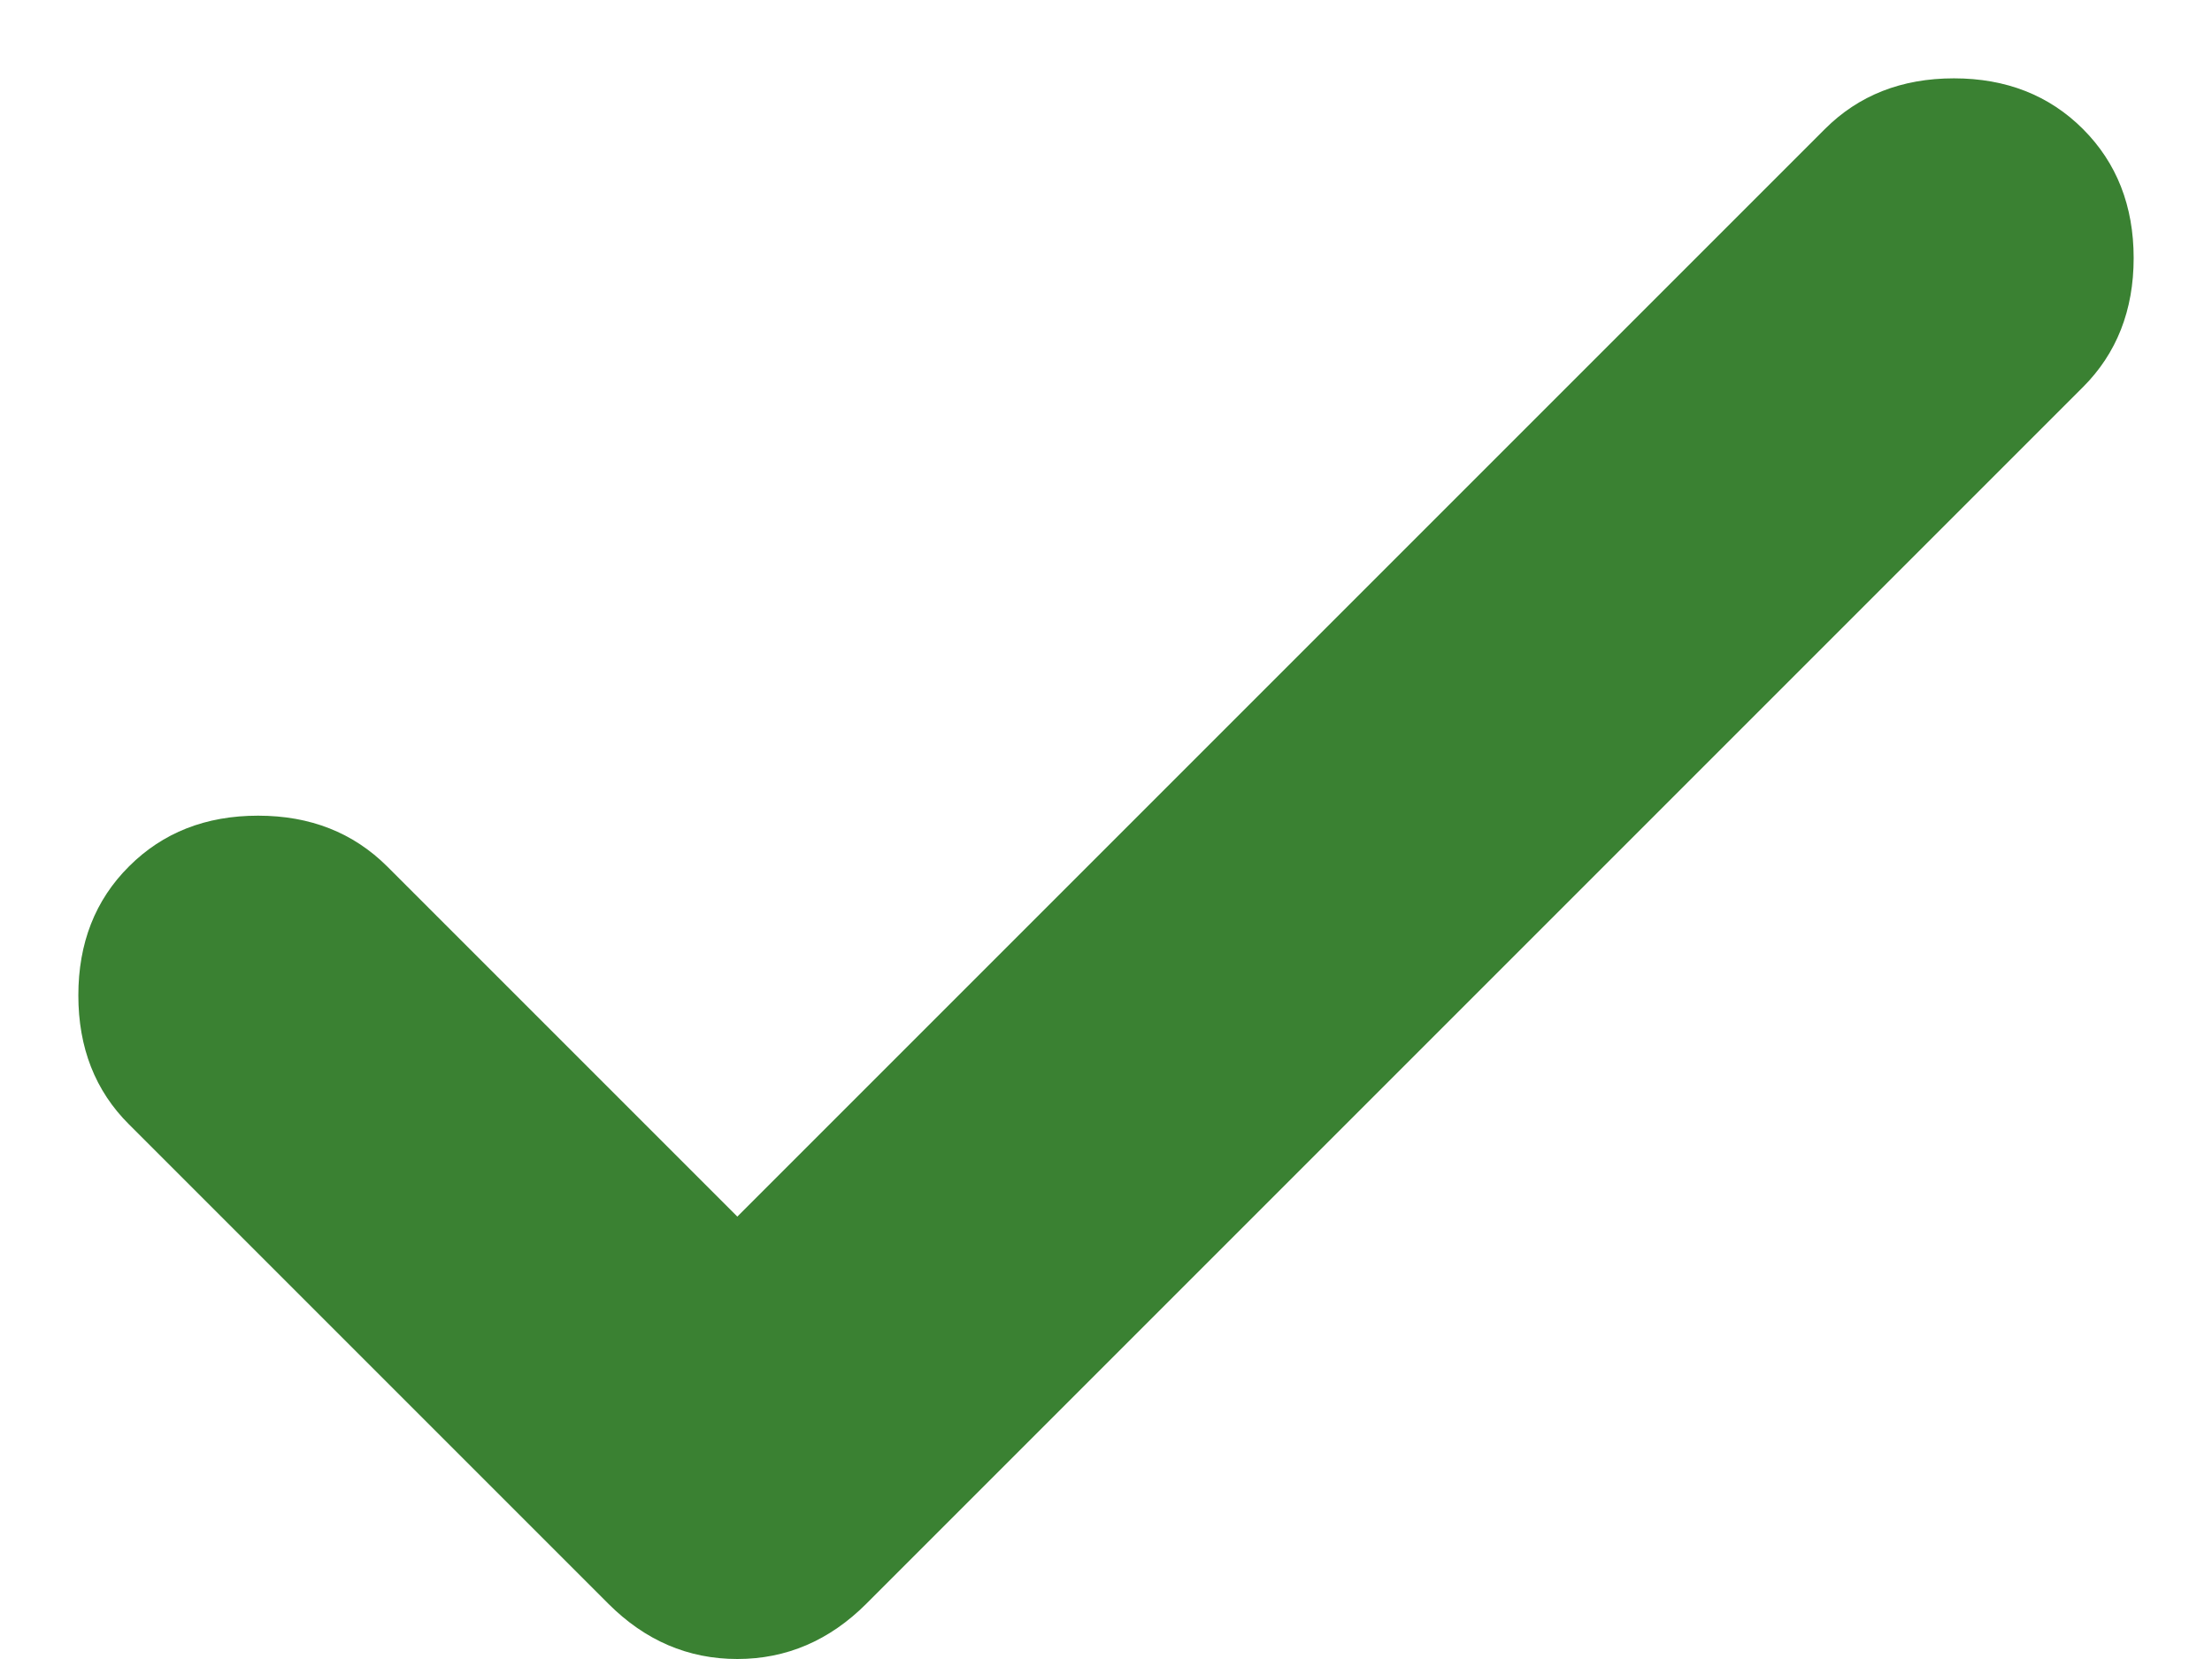 <svg width="12" height="9" viewBox="0 0 12 9" fill="none" xmlns="http://www.w3.org/2000/svg">
<g clip-path="url(#clip0_5300_17056)">
<path d="M4 6.6L9.9 0.7C10.083 0.517 10.316 0.425 10.6 0.425C10.883 0.425 11.117 0.517 11.3 0.7C11.483 0.883 11.575 1.117 11.575 1.4C11.575 1.683 11.483 1.917 11.3 2.1L4.7 8.7C4.5 8.9 4.266 9 4 9C3.733 9 3.5 8.9 3.3 8.7L0.7 6.1C0.516 5.917 0.425 5.683 0.425 5.4C0.425 5.117 0.516 4.883 0.7 4.7C0.883 4.517 1.116 4.425 1.4 4.425C1.683 4.425 1.916 4.517 2.1 4.7L4 6.6Z" fill="#3A8132"/>
</g>
<defs>
<clipPath id="clip0_5300_17056">
<rect width="12" height="9" fill="white"/>
</clipPath>
</defs>
</svg>
